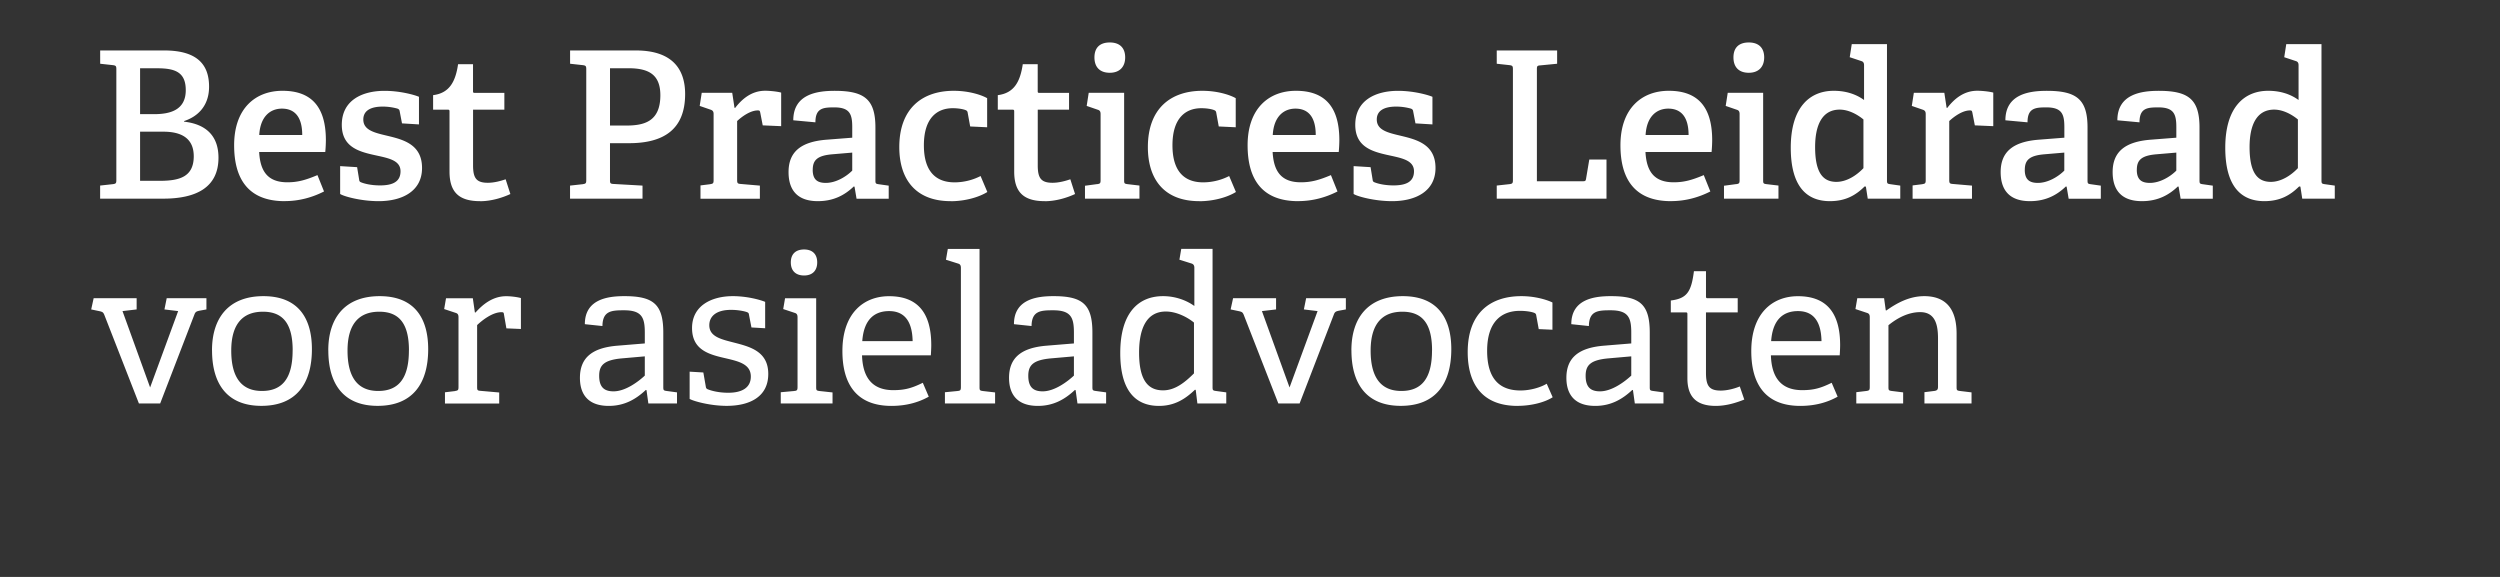 <svg xmlns="http://www.w3.org/2000/svg" id="a" width="390" height="90" data-name="Layer 1"><rect width="100%" height="100%" fill="#333333" stroke="none"/><defs><style>.b{fill:#fff;stroke-width:0}</style></defs><path d="M17.641 28.725c.45-.066.509-.162.509-.642V10.807c0-.479-.066-.575-.509-.642l-2.014-.221V7.871h9.995c5.459 0 6.993 2.493 6.993 5.65s-1.947 4.728-3.895 5.363v.096c3.644.413 5.363 2.427 5.363 5.621 0 4.728-3.607 6.388-8.623 6.388h-9.84v-2.043l2.014-.221h.007Zm11.338-14.657c0-2.81-1.66-3.415-4.441-3.415h-2.685v7.155h2.206c2.427 0 4.92-.605 4.92-3.74Zm1.246 10.312c0-2.936-2.11-3.836-4.728-3.836h-3.644v7.664h3.069c3.069 0 5.304-.605 5.304-3.836v.007ZM44.41 31.381c-5.938 0-7.885-3.799-7.885-8.719 0-5.783 3.356-8.498 7.539-8.498s6.772 2.139 6.772 7.694c0 .413-.03 1.247-.096 1.851H40.428c.162 2.973 1.306 4.728 4.404 4.728 1.564 0 2.781-.317 4.691-1.121l1.025 2.552c-1.756.893-3.799 1.505-6.13 1.505l-.007.007Zm-.42-14.436c-1.822 0-3.386 1.217-3.548 4.116h6.705c0-3.128-1.438-4.116-3.165-4.116h.007ZM62.01 16.945a8.647 8.647 0 0 0-2.301-.317c-2.043 0-3.032.738-3.032 2.014 0 1.689 1.785 2.073 3.799 2.552 2.523.605 5.363 1.372 5.363 5.016s-3.128 5.171-6.772 5.171c-2.744 0-5.429-.738-6.004-1.121v-4.345l2.648.162.317 1.947c.03.258.096.354.384.45.413.162 1.438.45 2.877.45 1.977 0 3.194-.575 3.194-2.206 0-1.785-2.043-2.073-4.182-2.552-2.427-.546-4.979-1.306-4.979-4.691 0-3.865 3.224-5.304 6.676-5.304 2.36 0 4.596.605 5.363.929v4.308l-2.648-.162-.354-1.851c-.03-.221-.096-.354-.354-.45h.007ZM74.882 31.381c-3.356 0-4.758-1.468-4.758-4.632v-9.324c0-.192 0-.317-.258-.317h-2.301v-2.265c2.493-.317 3.482-2.014 3.895-4.824h2.331v4.153c0 .221 0 .317.258.317h4.632v2.619h-4.883v8.69c0 1.977.509 2.715 2.301 2.715.959 0 1.947-.258 2.781-.546l.738 2.301c-1.306.605-3.032 1.121-4.728 1.121l-.007-.007ZM90.948 28.725c.45-.066.509-.162.509-.642V10.807c0-.479-.066-.575-.509-.642l-2.014-.221V7.871h10.253c5.909 0 7.694 3.128 7.694 6.801 0 5.525-3.356 7.664-8.749 7.664h-2.973v5.717c0 .509.03.605.509.642l4.566.258v2.043H88.926v-2.043l2.014-.221.007-.007Zm12.068-13.86c0-3.26-1.851-4.219-4.979-4.219H95.16v8.94h2.523c2.781 0 5.333-.605 5.333-4.728v.007ZM110.813 28.725c.45-.066.509-.162.509-.642V17.8c0-.354-.096-.546-.413-.671l-1.756-.605.317-2.043h4.758l.354 2.331.096.03c1.055-1.372 2.552-2.685 4.691-2.685.738 0 1.918.125 2.493.288v5.237l-2.877-.125-.384-1.977c-.066-.288-.096-.354-.384-.354-1.217 0-2.589 1.055-3.224 1.66v9.169c0 .509.066.605.546.642l3.002.258v2.043h-9.265v-2.073l1.534-.192v-.007ZM133.201 29.079c-1.409 1.343-3.128 2.301-5.621 2.301-4.02 0-4.566-2.744-4.566-4.537 0-3.194 1.977-4.728 5.879-5.046l4.057-.317v-1.63c0-2.014-.354-3.098-2.81-3.098-1.756 0-2.936.125-2.936 2.331l-3.452-.317c0-4.087 3.74-4.596 6.454-4.596 4.632 0 6.359 1.313 6.359 5.717v8.21c0 .509.03.575.509.642l1.564.221v2.043h-5.016l-.317-1.881-.096-.03-.007-.015Zm-6.418-2.589c0 1.534.738 2.043 2.043 2.043 1.564 0 3.165-.959 4.123-1.918v-2.81l-3.032.258c-2.397.192-3.128.893-3.128 2.427h-.007ZM148.308 31.381c-5.591 0-8.018-3.548-8.018-8.431 0-6.004 3.548-8.785 8.498-8.785 2.427 0 4.374.671 5.208 1.151v4.537l-2.648-.125-.384-2.11c-.03-.221-.096-.354-.354-.45-.413-.162-1.18-.288-1.977-.288-2.456 0-4.507 1.534-4.507 5.783s2.014 5.783 4.787 5.783c1.593 0 3.032-.45 4.057-.988l1.055 2.493c-1.343.834-3.511 1.438-5.717 1.438v-.007ZM162.973 31.381c-3.356 0-4.758-1.468-4.758-4.632v-9.324c0-.192 0-.317-.258-.317h-2.301v-2.265c2.493-.317 3.482-2.014 3.895-4.824h2.331v4.153c0 .221 0 .317.258.317h4.632v2.619h-4.883v8.69c0 1.977.509 2.715 2.301 2.715.959 0 1.947-.258 2.781-.546l.738 2.301c-1.306.605-3.032 1.121-4.728 1.121l-.007-.007ZM171.183 28.725c.45-.066.509-.162.509-.642V17.8c0-.354-.096-.575-.413-.671l-1.756-.605.317-2.043h5.525v13.602c0 .509.03.575.509.642l1.881.221v2.043h-8.498v-2.014l1.918-.258.007.007Zm1.947-17.372c-1.534 0-2.397-.863-2.397-2.397s.863-2.331 2.397-2.331 2.397.834 2.397 2.331-.893 2.397-2.397 2.397ZM187.086 31.381c-5.591 0-8.018-3.548-8.018-8.431 0-6.004 3.548-8.785 8.498-8.785 2.427 0 4.374.671 5.208 1.151v4.537l-2.648-.125-.384-2.11c-.03-.221-.096-.354-.354-.45-.413-.162-1.18-.288-1.977-.288-2.456 0-4.507 1.534-4.507 5.783s2.014 5.783 4.787 5.783c1.593 0 3.032-.45 4.057-.988l1.055 2.493c-1.343.834-3.511 1.438-5.717 1.438v-.007ZM202.511 31.381c-5.938 0-7.885-3.799-7.885-8.719 0-5.783 3.356-8.498 7.539-8.498s6.772 2.139 6.772 7.694c0 .413-.03 1.247-.096 1.851h-10.312c.162 2.973 1.306 4.728 4.404 4.728 1.564 0 2.781-.317 4.691-1.121l1.025 2.552c-1.756.893-3.799 1.505-6.13 1.505l-.007.007Zm-.414-14.436c-1.822 0-3.386 1.217-3.548 4.116h6.705c0-3.128-1.438-4.116-3.165-4.116h.007ZM220.111 16.945a8.647 8.647 0 0 0-2.301-.317c-2.043 0-3.032.738-3.032 2.014 0 1.689 1.785 2.073 3.799 2.552 2.523.605 5.363 1.372 5.363 5.016s-3.128 5.171-6.772 5.171c-2.744 0-5.429-.738-6.004-1.121v-4.345l2.648.162.317 1.947c.03.258.096.354.384.45.413.162 1.438.45 2.877.45 1.977 0 3.194-.575 3.194-2.206 0-1.785-2.043-2.073-4.182-2.552-2.427-.546-4.979-1.306-4.979-4.691 0-3.865 3.224-5.304 6.676-5.304 2.36 0 4.596.605 5.363.929v4.308l-2.648-.162-.354-1.851c-.03-.221-.096-.354-.354-.45h.007ZM235.506 28.725c.45-.066.509-.162.509-.642V10.807c0-.479-.066-.575-.509-.642l-2.014-.221V7.871h9.42v2.073l-2.648.258c-.479.03-.509.162-.509.605v17.468h7.155c.354 0 .45-.03.509-.354l.509-3.032h2.685v6.1h-17.121v-2.043l2.014-.221ZM260.674 31.381c-5.938 0-7.885-3.799-7.885-8.719 0-5.783 3.356-8.498 7.539-8.498s6.772 2.139 6.772 7.694c0 .413-.03 1.247-.096 1.851h-10.312c.162 2.973 1.306 4.728 4.404 4.728 1.564 0 2.781-.317 4.691-1.121l1.025 2.552c-1.756.893-3.799 1.505-6.13 1.505l-.007.007Zm-.413-14.436c-1.822 0-3.386 1.217-3.548 4.116h6.705c0-3.128-1.438-4.116-3.165-4.116h.007ZM270.869 28.725c.45-.066.509-.162.509-.642V17.8c0-.354-.096-.575-.413-.671l-1.756-.605.317-2.043h5.525v13.602c0 .509.03.575.509.642l1.881.221v2.043h-8.498v-2.014l1.918-.258.007.007Zm1.947-17.372c-1.534 0-2.397-.863-2.397-2.397s.863-2.331 2.397-2.331 2.397.834 2.397 2.331-.893 2.397-2.397 2.397ZM290.888 29.079c-1.409 1.402-3.002 2.301-5.429 2.301-3.674 0-6.1-2.36-6.1-8.335 0-6.359 3.002-8.881 6.705-8.881 1.918 0 3.511.546 4.728 1.438v-5.429c0-.317-.096-.546-.413-.642l-1.822-.605.317-2.043h5.495V28.09c0 .509.03.575.509.642l1.564.221v2.043h-5.075l-.288-1.881-.192-.03v-.007ZM286.994 17.1c-2.744 0-3.836 2.427-3.836 5.842 0 3.932 1.18 5.429 3.319 5.429 1.564 0 3.098-.959 4.219-2.139v-7.598c-.929-.767-2.301-1.534-3.703-1.534ZM299.902 28.725c.45-.066.509-.162.509-.642V17.8c0-.354-.096-.546-.413-.671l-1.756-.605.317-2.043h4.758l.354 2.331.096.03c1.055-1.372 2.552-2.685 4.691-2.685.738 0 1.918.125 2.493.288v5.237l-2.877-.125-.384-1.977c-.066-.288-.096-.354-.384-.354-1.217 0-2.589 1.055-3.224 1.66v9.169c0 .509.066.605.546.642l3.002.258v2.043h-9.265v-2.073l1.534-.192v-.007ZM322.29 29.079c-1.409 1.343-3.128 2.301-5.621 2.301-4.02 0-4.566-2.744-4.566-4.537 0-3.194 1.977-4.728 5.879-5.046l4.057-.317v-1.63c0-2.014-.354-3.098-2.81-3.098-1.756 0-2.936.125-2.936 2.331l-3.452-.317c0-4.087 3.74-4.596 6.454-4.596 4.632 0 6.359 1.313 6.359 5.717v8.21c0 .509.03.575.509.642l1.564.221v2.043h-5.016l-.317-1.881-.096-.03-.007-.015Zm-6.425-2.589c0 1.534.738 2.043 2.043 2.043 1.564 0 3.165-.959 4.123-1.918v-2.81l-3.032.258c-2.397.192-3.128.893-3.128 2.427h-.007ZM339.758 29.079c-1.409 1.343-3.128 2.301-5.621 2.301-4.02 0-4.566-2.744-4.566-4.537 0-3.194 1.977-4.728 5.879-5.046l4.057-.317v-1.63c0-2.014-.354-3.098-2.81-3.098-1.756 0-2.936.125-2.936 2.331l-3.452-.317c0-4.087 3.74-4.596 6.454-4.596 4.632 0 6.359 1.313 6.359 5.717v8.21c0 .509.03.575.509.642l1.564.221v2.043h-5.016l-.317-1.881-.096-.03-.007-.015Zm-6.418-2.589c0 1.534.738 2.043 2.043 2.043 1.564 0 3.165-.959 4.123-1.918v-2.81l-3.032.258c-2.397.192-3.128.893-3.128 2.427h-.007ZM358.671 29.079c-1.409 1.402-3.002 2.301-5.429 2.301-3.674 0-6.1-2.36-6.1-8.335 0-6.359 3.002-8.881 6.705-8.881 1.918 0 3.511.546 4.728 1.438v-5.429c0-.317-.096-.546-.413-.642l-1.822-.605.317-2.043h5.495V28.09c0 .509.03.575.509.642l1.564.221v2.043h-5.075l-.288-1.881-.192-.03v-.007ZM354.769 17.1c-2.744 0-3.836 2.427-3.836 5.842 0 3.932 1.18 5.429 3.319 5.429 1.564 0 3.098-.959 4.219-2.139v-7.598c-.929-.767-2.301-1.534-3.703-1.534ZM15.598 48.56l-1.372-.288.384-1.756h6.705v1.756l-2.206.258 4.308 11.913 4.374-11.913-2.139-.258.354-1.756h6.196v1.756l-1.055.192c-.45.096-.642.162-.797.546l-5.363 13.927h-3.319l-5.4-13.831c-.162-.384-.288-.45-.671-.546ZM33.072 54.661c0-5.016 2.552-8.461 8.018-8.461s7.568 3.482 7.568 8.269c0 5.363-2.427 8.844-7.885 8.844s-7.694-3.578-7.694-8.653h-.007Zm12.585 0c0-4.182-1.534-6.034-4.632-6.034s-4.95 1.852-4.95 6.071 1.63 6.292 4.787 6.292 4.787-1.947 4.787-6.322l.007-.007ZM51.211 54.661c0-5.016 2.552-8.461 8.018-8.461s7.568 3.482 7.568 8.269c0 5.363-2.427 8.844-7.885 8.844s-7.694-3.578-7.694-8.653h-.007Zm12.585 0c0-4.182-1.534-6.034-4.632-6.034s-4.95 1.852-4.95 6.071 1.63 6.292 4.787 6.292 4.787-1.947 4.787-6.322l.007-.007ZM71.017 60.99c.45-.066.509-.162.509-.642V49.49c0-.354-.096-.575-.413-.671l-1.822-.605.288-1.689h4.182l.317 2.206.096.03c1.055-1.18 2.619-2.552 4.787-2.552.738 0 1.726.125 2.301.288v4.824l-2.265-.096-.384-2.206c-.03-.258-.096-.317-.384-.317-1.438 0-3.069 1.313-3.799 2.014v9.612c0 .509.03.605.509.642l2.936.258v1.726h-8.461v-1.756l1.593-.192.007-.015ZM100.752 60.827c-1.534 1.438-3.319 2.493-5.783 2.493-3.991 0-4.5-2.744-4.5-4.374 0-3.194 1.977-4.691 5.813-5.016l4.308-.354v-1.689c0-2.331-.45-3.482-3.224-3.482-1.947 0-3.356.066-3.386 2.456l-2.744-.288c0-3.932 3.644-4.374 6.167-4.374 4.537 0 6.071 1.276 6.071 5.687v8.461c0 .509.03.575.509.642l1.63.221v1.726h-4.47l-.288-2.073-.096-.03-.007-.007Zm-7.281-2.205c0 1.726.738 2.427 2.235 2.427 1.881 0 3.895-1.534 4.883-2.456v-3.002l-3.607.317c-2.744.258-3.511 1.055-3.511 2.715ZM116.53 48.693c-.45-.162-1.409-.354-2.493-.354-2.331 0-3.386 1.025-3.386 2.397 0 1.822 1.918 2.206 3.991 2.744 2.493.642 5.208 1.409 5.208 4.854 0 3.703-3.098 4.979-6.484 4.979-2.589 0-5.208-.738-5.783-1.084V57.98l2.139.125.384 2.206c.03.221.096.354.384.45.413.162 1.534.509 3.128.509 2.139 0 3.511-.797 3.511-2.523 0-1.918-1.822-2.36-3.865-2.84-2.493-.575-5.304-1.217-5.304-4.728s3.069-4.979 6.359-4.979c2.301 0 4.374.605 5.046.893v4.116l-2.139-.125-.384-1.977c-.03-.221-.066-.317-.317-.413h.007ZM123.907 60.99c.45-.03.509-.162.509-.642V49.49c0-.354-.096-.575-.413-.671l-1.822-.605.288-1.689h4.854v13.831c0 .509.03.575.509.642l2.043.221v1.726h-8.077v-1.756l2.11-.192v-.007Zm1.534-18.014c-1.313 0-2.073-.738-2.073-2.043s.767-2.014 2.073-2.014 2.043.738 2.043 2.014-.738 2.043-2.043 2.043ZM139.08 63.321c-5.783 0-7.664-3.799-7.664-8.557 0-5.842 3.26-8.557 7.281-8.557s6.58 2.11 6.58 7.635c0 .413-.03 1.055-.066 1.593h-10.733c.096 3.224 1.402 5.429 4.883 5.429 1.785 0 2.906-.317 4.596-1.151l.929 2.169c-1.593.893-3.511 1.438-5.813 1.438h.007Zm-.383-14.79c-2.139 0-3.932 1.151-4.182 4.691h7.856c-.066-3.644-1.726-4.691-3.673-4.691ZM149.392 60.99c.45-.03.509-.162.509-.642V41.796c0-.354-.096-.575-.413-.671l-1.918-.605.288-1.689h4.95v21.525c0 .509.03.575.509.642l1.918.221v1.726h-7.826v-1.756l1.977-.192.007-.007ZM167.694 60.827c-1.534 1.438-3.319 2.493-5.783 2.493-3.991 0-4.5-2.744-4.5-4.374 0-3.194 1.977-4.691 5.813-5.016l4.308-.354v-1.689c0-2.331-.45-3.482-3.224-3.482-1.947 0-3.356.066-3.386 2.456l-2.744-.288c0-3.932 3.644-4.374 6.167-4.374 4.537 0 6.071 1.276 6.071 5.687v8.461c0 .509.03.575.509.642l1.63.221v1.726h-4.47l-.288-2.073-.096-.03-.007-.007Zm-7.281-2.205c0 1.726.738 2.427 2.235 2.427 1.881 0 3.895-1.534 4.883-2.456v-3.002l-3.607.317c-2.744.258-3.511 1.055-3.511 2.715ZM186.415 60.798c-1.468 1.402-3.128 2.523-5.621 2.523-3.644 0-6.034-2.36-6.034-8.24 0-6.292 2.84-8.881 6.676-8.881 1.918 0 3.644.642 4.883 1.534v-5.975c0-.317-.125-.546-.413-.642l-1.918-.605.288-1.689h4.883v21.525c0 .509.03.575.509.642l1.63.221v1.726h-4.507l-.258-2.11-.125-.03h.007Zm-4.536-12.201c-3.002 0-4.182 2.619-4.182 6.418 0 4.441 1.497 5.879 3.74 5.879 1.881 0 3.415-1.247 4.824-2.648v-7.922c-.959-.797-2.685-1.726-4.374-1.726h-.007ZM193.349 48.56l-1.372-.288.384-1.756h6.705v1.756l-2.206.258 4.308 11.913 4.374-11.913-2.139-.258.354-1.756h6.196v1.756l-1.055.192c-.45.096-.642.162-.797.546l-5.363 13.927h-3.319l-5.4-13.831c-.162-.384-.288-.45-.671-.546ZM210.817 54.661c0-5.016 2.552-8.461 8.018-8.461s7.568 3.482 7.568 8.269c0 5.363-2.427 8.844-7.885 8.844s-7.694-3.578-7.694-8.653h-.007Zm12.584 0c0-4.182-1.534-6.034-4.632-6.034s-4.95 1.852-4.95 6.071 1.63 6.292 4.787 6.292 4.787-1.947 4.787-6.322l.007-.007ZM236.752 63.321c-5.459 0-7.79-3.356-7.79-8.402 0-6.071 3.511-8.719 8.365-8.719 2.331 0 4.153.642 4.854.988v4.249l-2.139-.096-.384-2.11c-.03-.221-.096-.354-.384-.45-.45-.162-1.276-.288-2.169-.288-2.84 0-5.112 1.66-5.112 6.226s2.11 6.196 5.208 6.196c1.593 0 3.194-.509 4.087-1.055l.929 2.11c-1.217.797-3.356 1.343-5.459 1.343l-.007.007ZM254.64 60.827c-1.534 1.438-3.319 2.493-5.783 2.493-3.991 0-4.5-2.744-4.5-4.374 0-3.194 1.977-4.691 5.813-5.016l4.308-.354v-1.689c0-2.331-.45-3.482-3.224-3.482-1.947 0-3.356.066-3.386 2.456l-2.744-.288c0-3.932 3.644-4.374 6.167-4.374 4.537 0 6.071 1.276 6.071 5.687v8.461c0 .509.03.575.509.642l1.63.221v1.726h-4.47l-.288-2.073-.096-.03-.007-.007Zm-7.28-2.205c0 1.726.738 2.427 2.235 2.427 1.881 0 3.895-1.534 4.883-2.456v-3.002l-3.607.317c-2.744.258-3.511 1.055-3.511 2.715ZM267.675 63.321c-3.069 0-4.441-1.438-4.441-4.308v-9.966c0-.192 0-.317-.258-.317h-2.331v-1.852c2.493-.317 3.194-1.306 3.607-4.566h1.881v3.895c0 .192 0 .317.258.317h4.691v2.206h-4.95v9.42c0 2.014.479 2.781 2.301 2.781.988 0 2.11-.288 2.973-.642l.701 2.043c-1.276.509-2.81.988-4.441.988h.007ZM280.864 63.321c-5.783 0-7.664-3.799-7.664-8.557 0-5.842 3.26-8.557 7.281-8.557s6.58 2.11 6.58 7.635c0 .413-.03 1.055-.066 1.593h-10.733c.096 3.224 1.402 5.429 4.883 5.429 1.785 0 2.906-.317 4.596-1.151l.929 2.169c-1.593.893-3.511 1.438-5.813 1.438h.007Zm-.384-14.79c-2.139 0-3.932 1.151-4.182 4.691h7.856c-.066-3.644-1.726-4.691-3.674-4.691ZM301.754 60.99c.413-.066.575-.192.575-.642V52.78c0-2.073-.413-4.087-2.781-4.087-1.822 0-3.548.893-4.95 2.043v9.612c0 .509.03.575.509.642l1.785.221v1.726h-7.31v-1.756l1.593-.192c.45-.066.509-.162.509-.642V49.489c0-.354-.096-.575-.413-.671l-1.822-.605.288-1.689h4.182l.258 1.881.096.03c1.66-1.18 3.607-2.235 5.909-2.235 3.674 0 5.046 2.36 5.046 5.842v8.306c0 .509.03.575.509.642l1.822.221v1.726h-7.347v-1.756l1.534-.192h.007Z" class="b"/></svg>